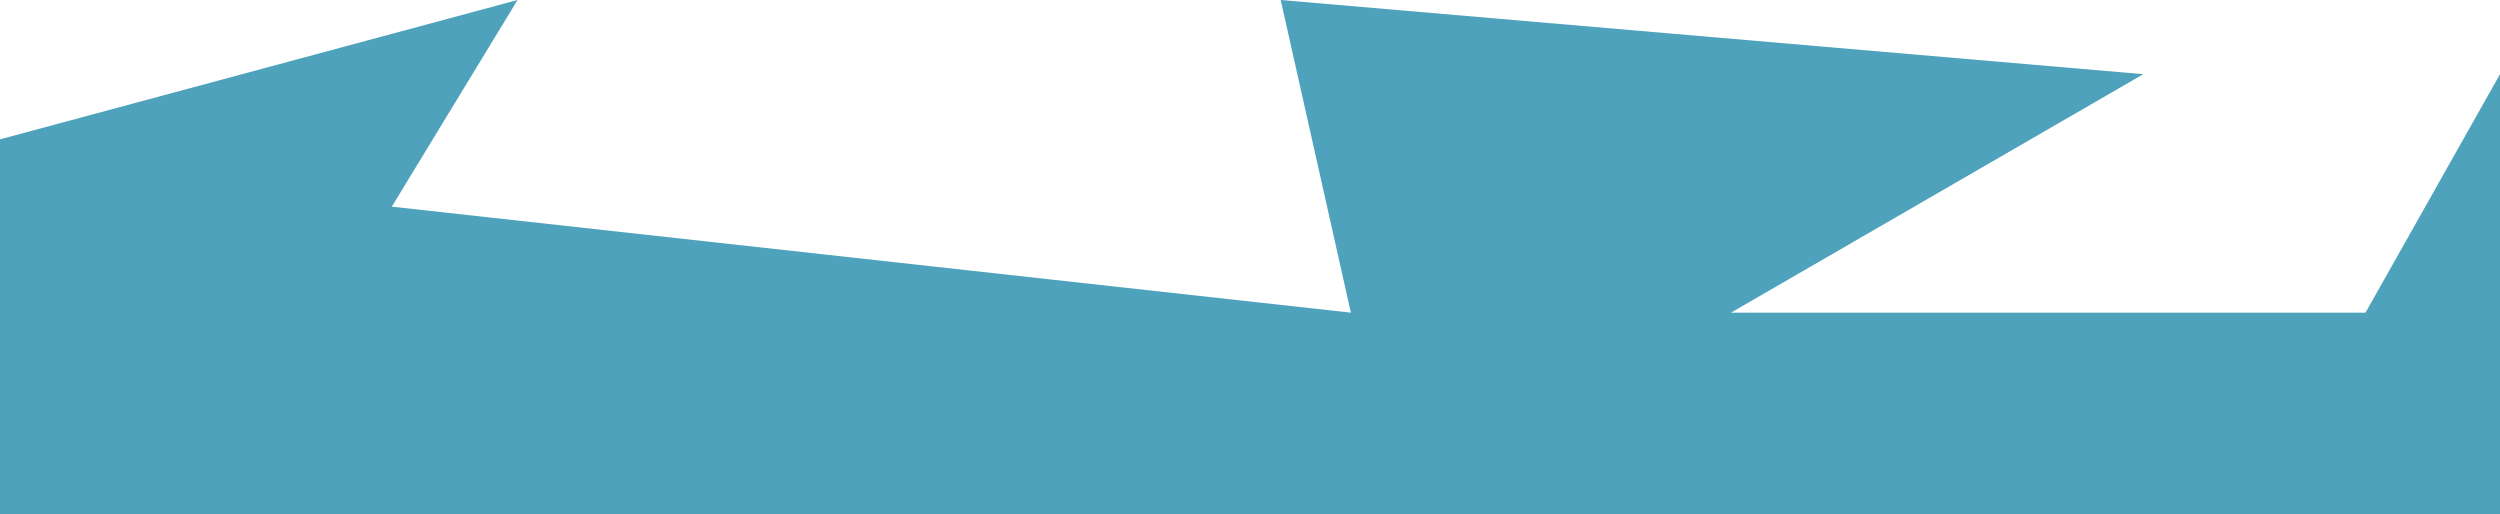 <?xml version="1.0" encoding="UTF-8"?> <svg xmlns="http://www.w3.org/2000/svg" width="428" height="88" viewBox="0 0 428 88" fill="none"> <path d="M0 23.855V88H428V12.701L404.973 53.526H296.346L366.929 12.701L219.256 0L231.27 53.526L67.078 35.381L88.603 0L0 23.855Z" fill="#4EA2BC"></path> </svg> 